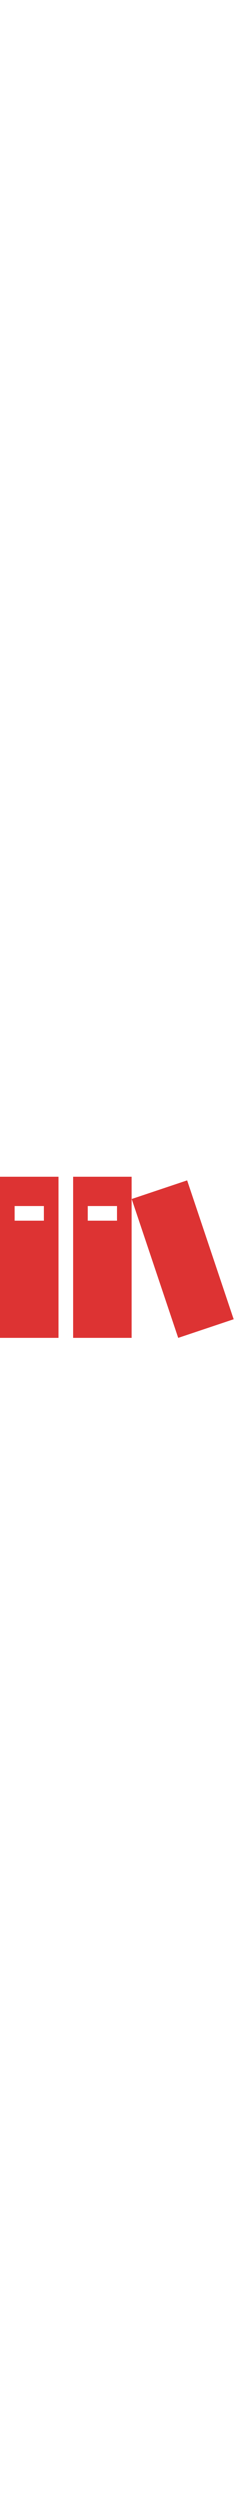 <svg class="mk-svg-icon" width="48px" data-name="mk-moon-books" data-cacheid="icon-66923313b2c3f" style=" fill: #dd3333; " xmlns="http://www.w3.org/2000/svg" viewBox="0 0 512 512"><path d="M288.117 144.635l121.356-40.716 101.792 303.392-121.356 40.716zm-288.117 303.365h128v-352h-128v352zm32-288h64v32h-64v-32zm128 288h128v-352h-128v352zm32-288h64v32h-64v-32z"></path></svg>
